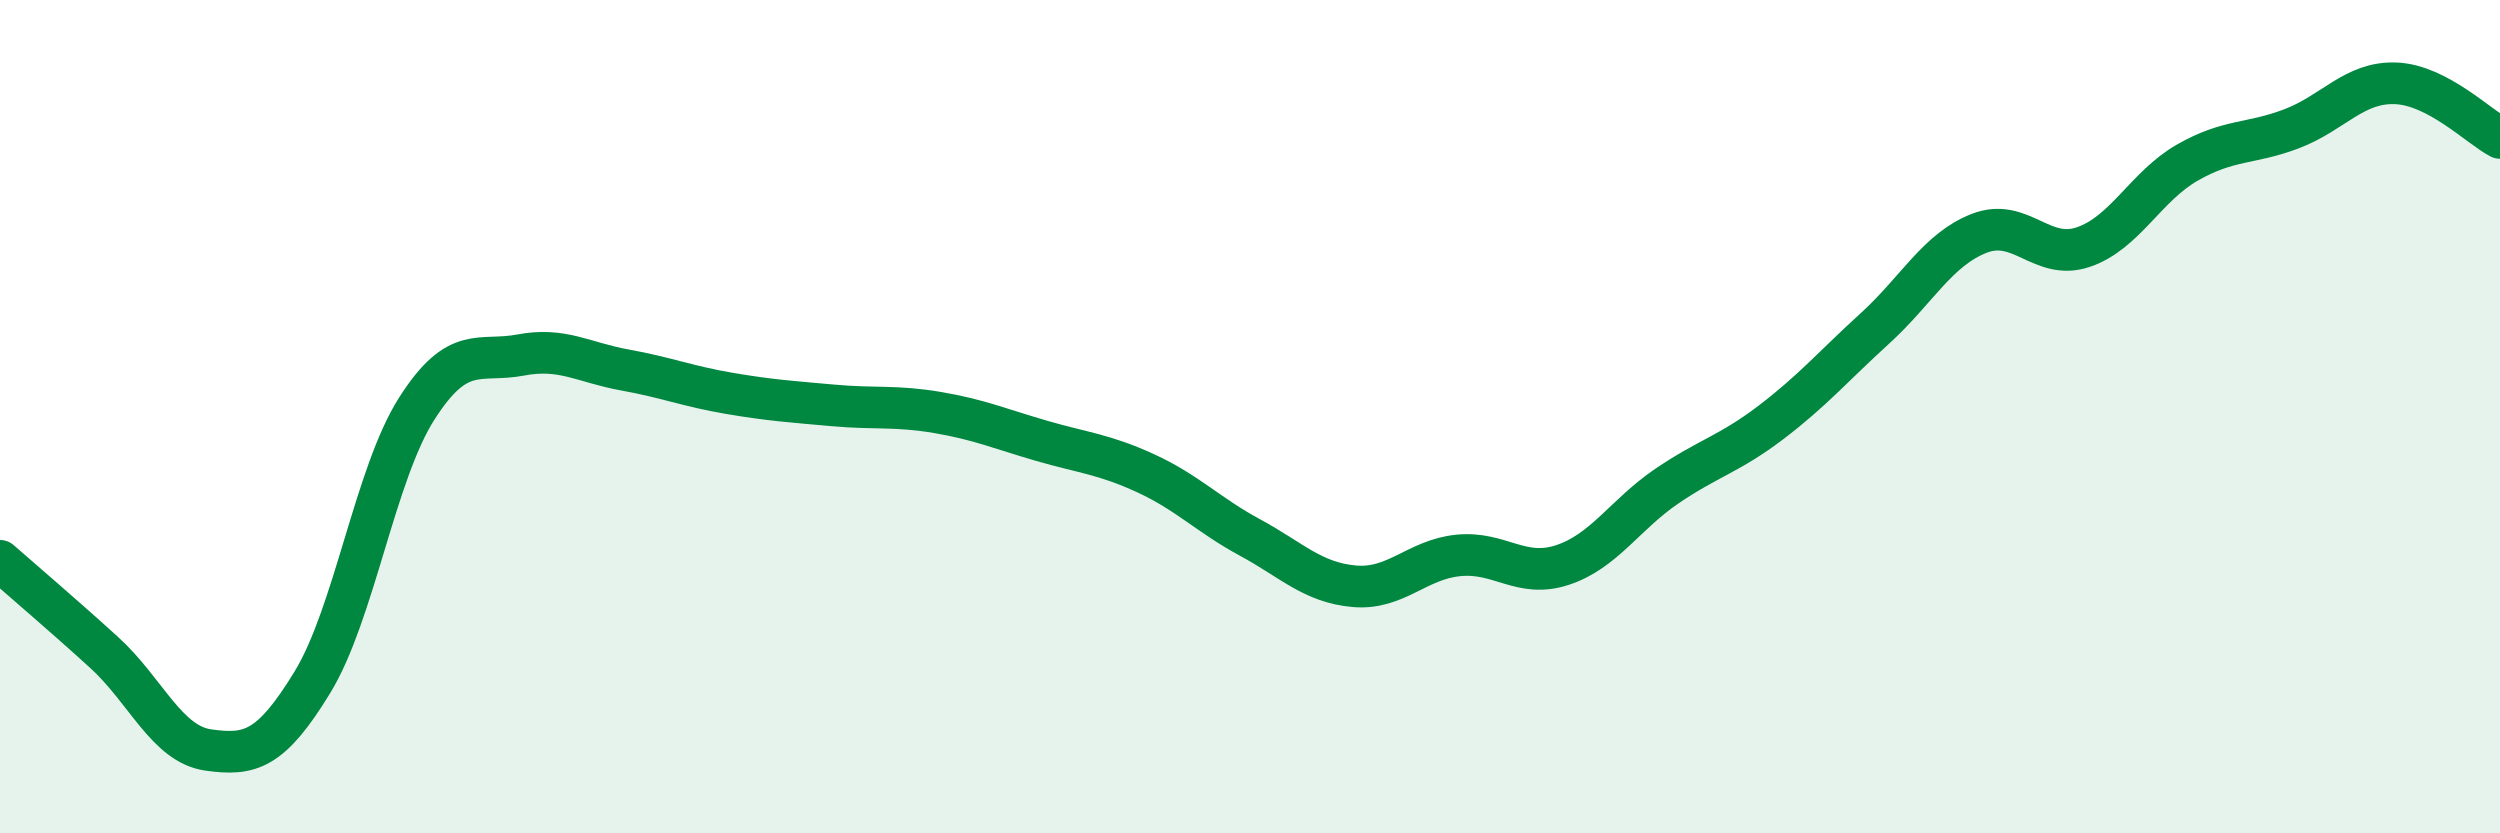 
    <svg width="60" height="20" viewBox="0 0 60 20" xmlns="http://www.w3.org/2000/svg">
      <path
        d="M 0,13.46 C 0.5,13.9 1.5,14.75 2.5,15.66 C 3.5,16.57 4,17.86 5,18 C 6,18.14 6.5,18.01 7.5,16.37 C 8.5,14.73 9,11.38 10,9.81 C 11,8.24 11.5,8.71 12.5,8.52 C 13.5,8.33 14,8.7 15,8.88 C 16,9.06 16.5,9.27 17.5,9.44 C 18.5,9.61 19,9.64 20,9.73 C 21,9.82 21.5,9.73 22.5,9.9 C 23.5,10.07 24,10.29 25,10.58 C 26,10.87 26.5,10.9 27.5,11.36 C 28.5,11.82 29,12.36 30,12.9 C 31,13.44 31.5,13.98 32.5,14.07 C 33.5,14.16 34,13.43 35,13.33 C 36,13.23 36.5,13.89 37.5,13.56 C 38.5,13.23 39,12.35 40,11.67 C 41,10.99 41.5,10.9 42.5,10.14 C 43.5,9.38 44,8.79 45,7.88 C 46,6.97 46.5,5.99 47.5,5.6 C 48.5,5.21 49,6.27 50,5.93 C 51,5.59 51.5,4.47 52.5,3.9 C 53.5,3.33 54,3.47 55,3.09 C 56,2.71 56.5,1.96 57.5,2 C 58.5,2.04 59.5,3.05 60,3.31L60 20L0 20Z"
        fill="#008740"
        opacity="0.1"
        stroke-linecap="round"
        stroke-linejoin="round"
      />
      <path
        d="M 0,13.46 C 0.5,13.9 1.5,14.75 2.5,15.66 C 3.5,16.57 4,17.86 5,18 C 6,18.14 6.5,18.01 7.5,16.37 C 8.5,14.73 9,11.38 10,9.81 C 11,8.24 11.5,8.71 12.5,8.52 C 13.5,8.33 14,8.7 15,8.88 C 16,9.06 16.5,9.27 17.5,9.44 C 18.5,9.61 19,9.64 20,9.73 C 21,9.82 21.5,9.73 22.5,9.9 C 23.5,10.07 24,10.29 25,10.58 C 26,10.87 26.5,10.9 27.5,11.36 C 28.5,11.82 29,12.36 30,12.9 C 31,13.44 31.5,13.98 32.5,14.07 C 33.5,14.16 34,13.43 35,13.33 C 36,13.23 36.5,13.89 37.5,13.56 C 38.5,13.23 39,12.35 40,11.67 C 41,10.99 41.5,10.9 42.5,10.14 C 43.5,9.38 44,8.79 45,7.88 C 46,6.97 46.5,5.99 47.5,5.6 C 48.5,5.21 49,6.27 50,5.93 C 51,5.59 51.5,4.47 52.5,3.9 C 53.5,3.33 54,3.47 55,3.09 C 56,2.71 56.5,1.96 57.5,2 C 58.5,2.04 59.5,3.05 60,3.31"
        stroke="#008740"
        stroke-width="1"
        fill="none"
        stroke-linecap="round"
        stroke-linejoin="round"
      />
    </svg>
  